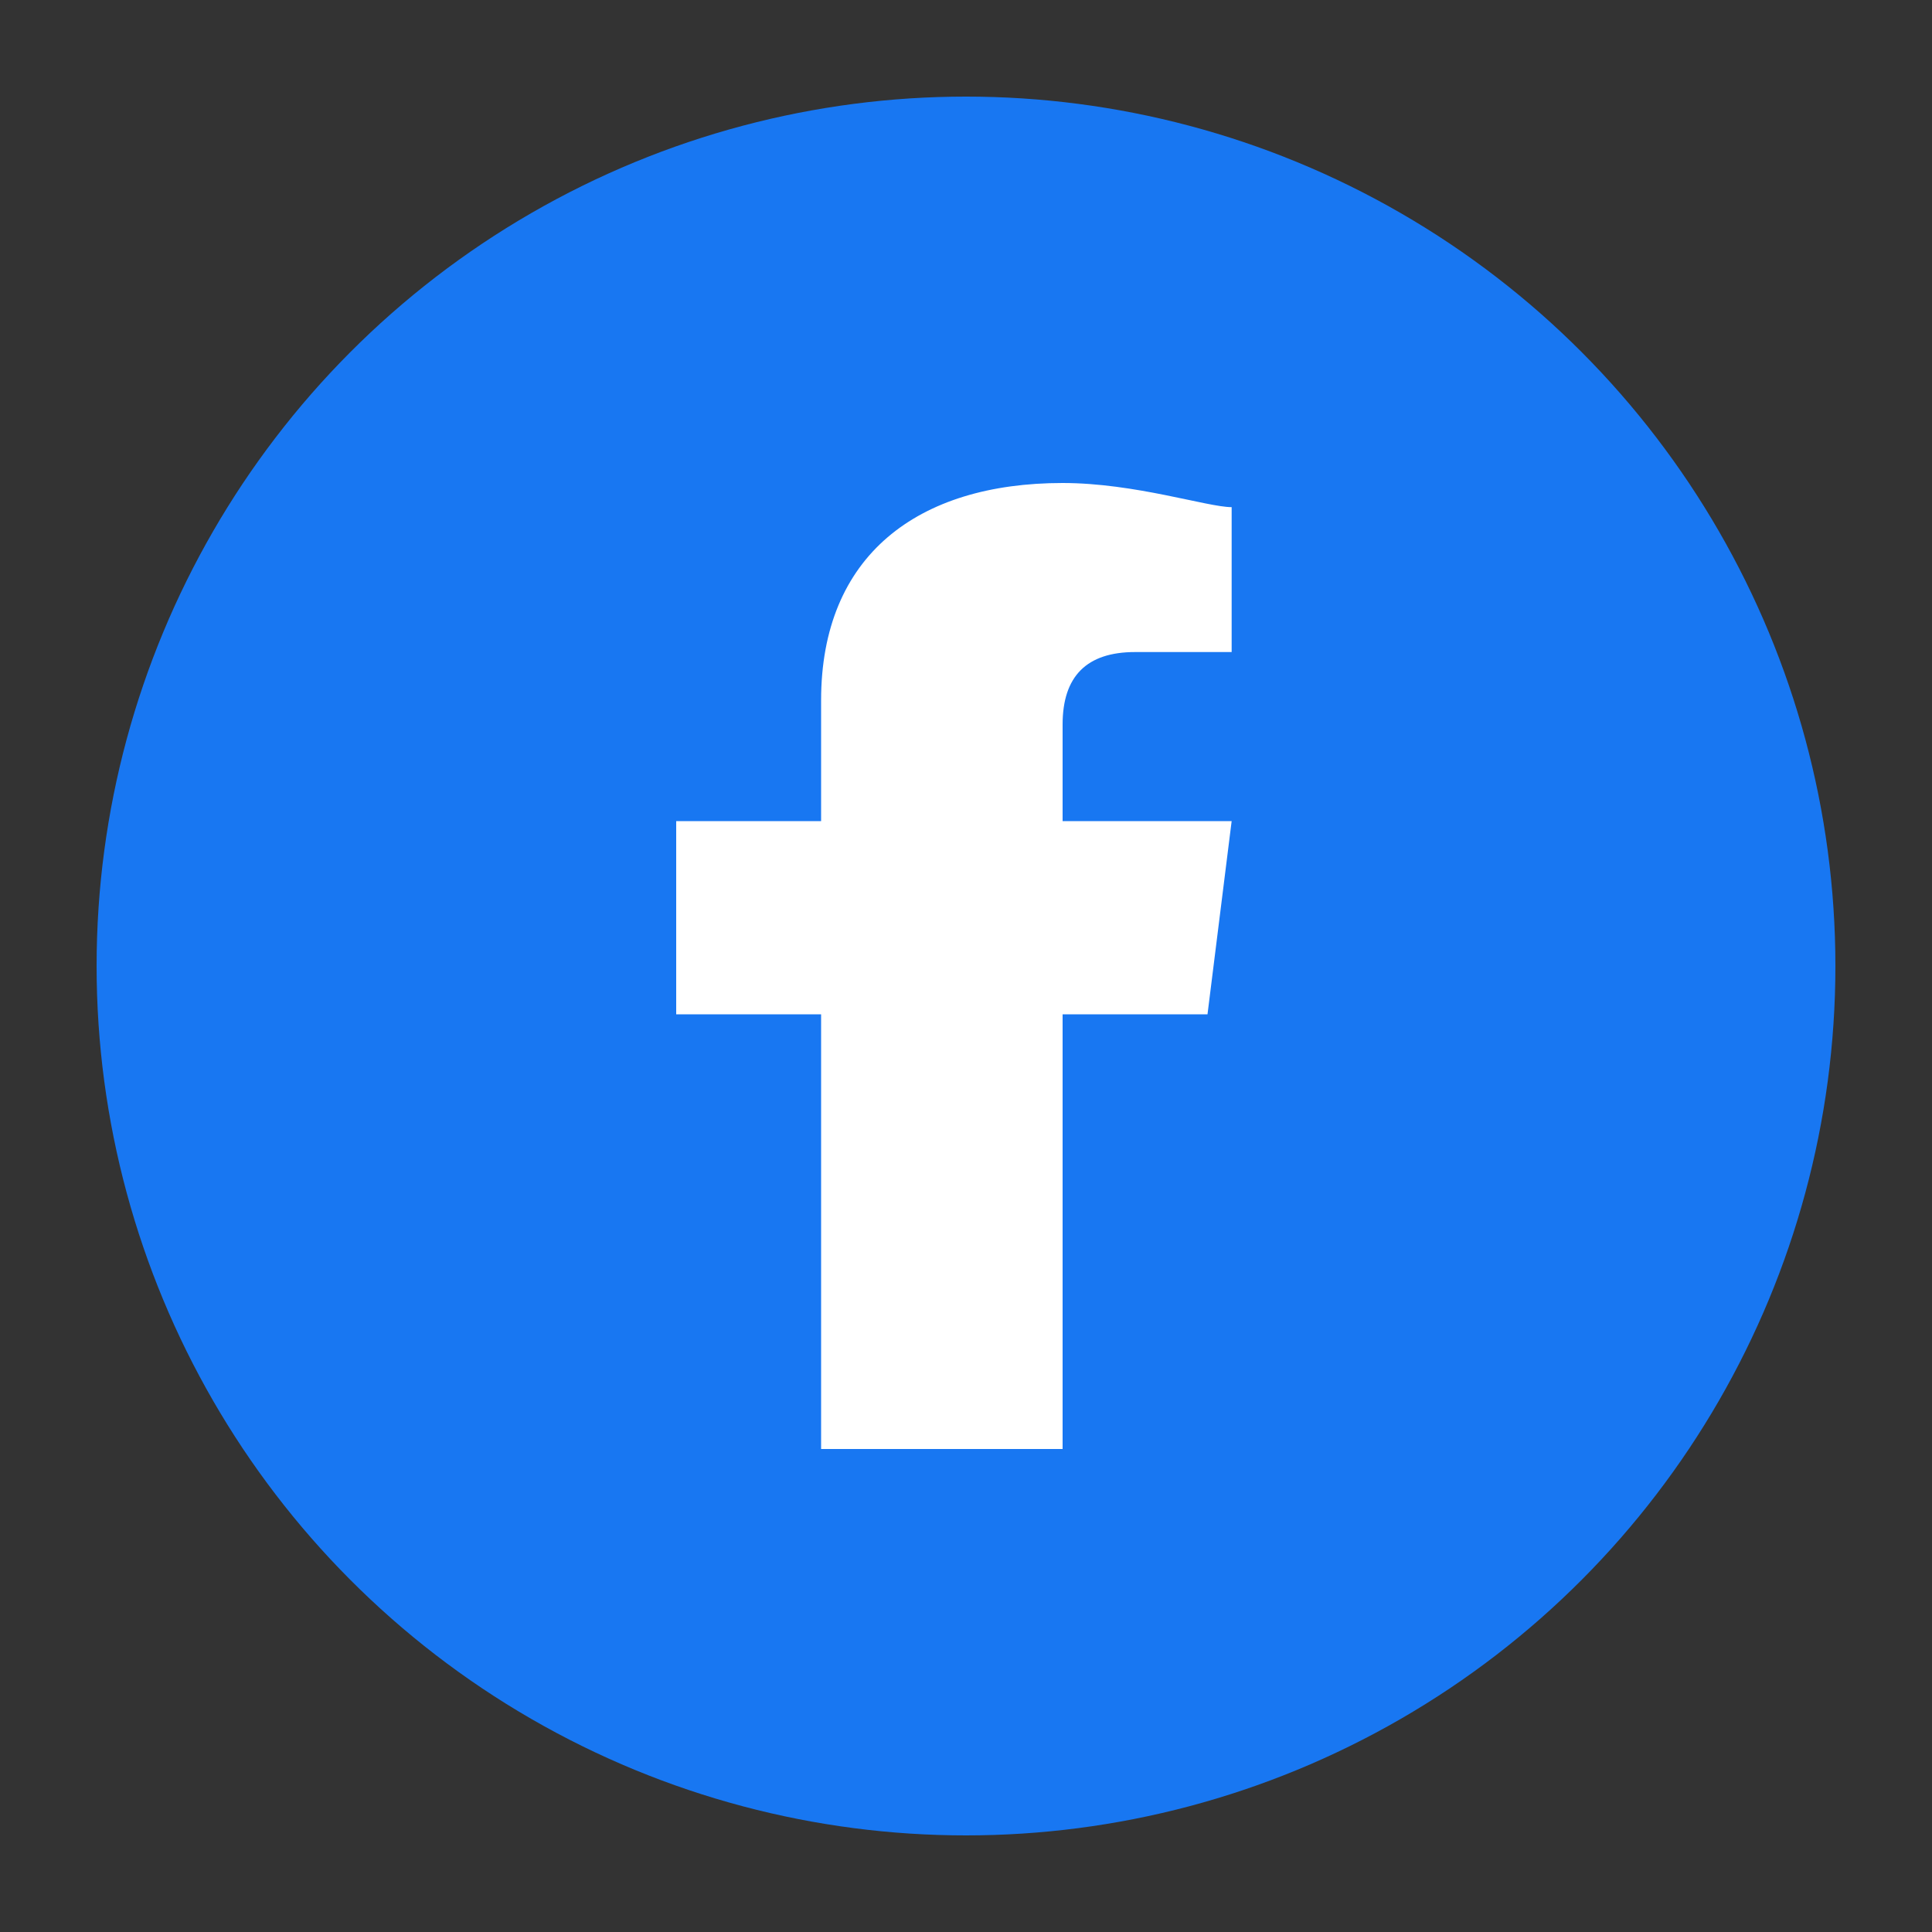 <svg xmlns="http://www.w3.org/2000/svg" viewBox="0 0 40 40" width="40" height="40">
  <rect x="0" y="0" width="40" height="40" fill="#333333" stroke="none"/>
  <circle cx="20" cy="20" r="18" fill="#1877f2"/>
  <g fill="#ffffff">
    <path d="M22 30 L22 21 L25 21 L25.5 17 L22 17 L22 15 C22 14 22.5 13.5 23.5 13.5 L25.5 13.5 L25.5 10.5 C25 10.5 23.5 10 22 10 C19 10 17 11.5 17 14.5 L17 17 L14 17 L14 21 L17 21 L17 30 L22 30 Z"/>
  </g>
</svg>
